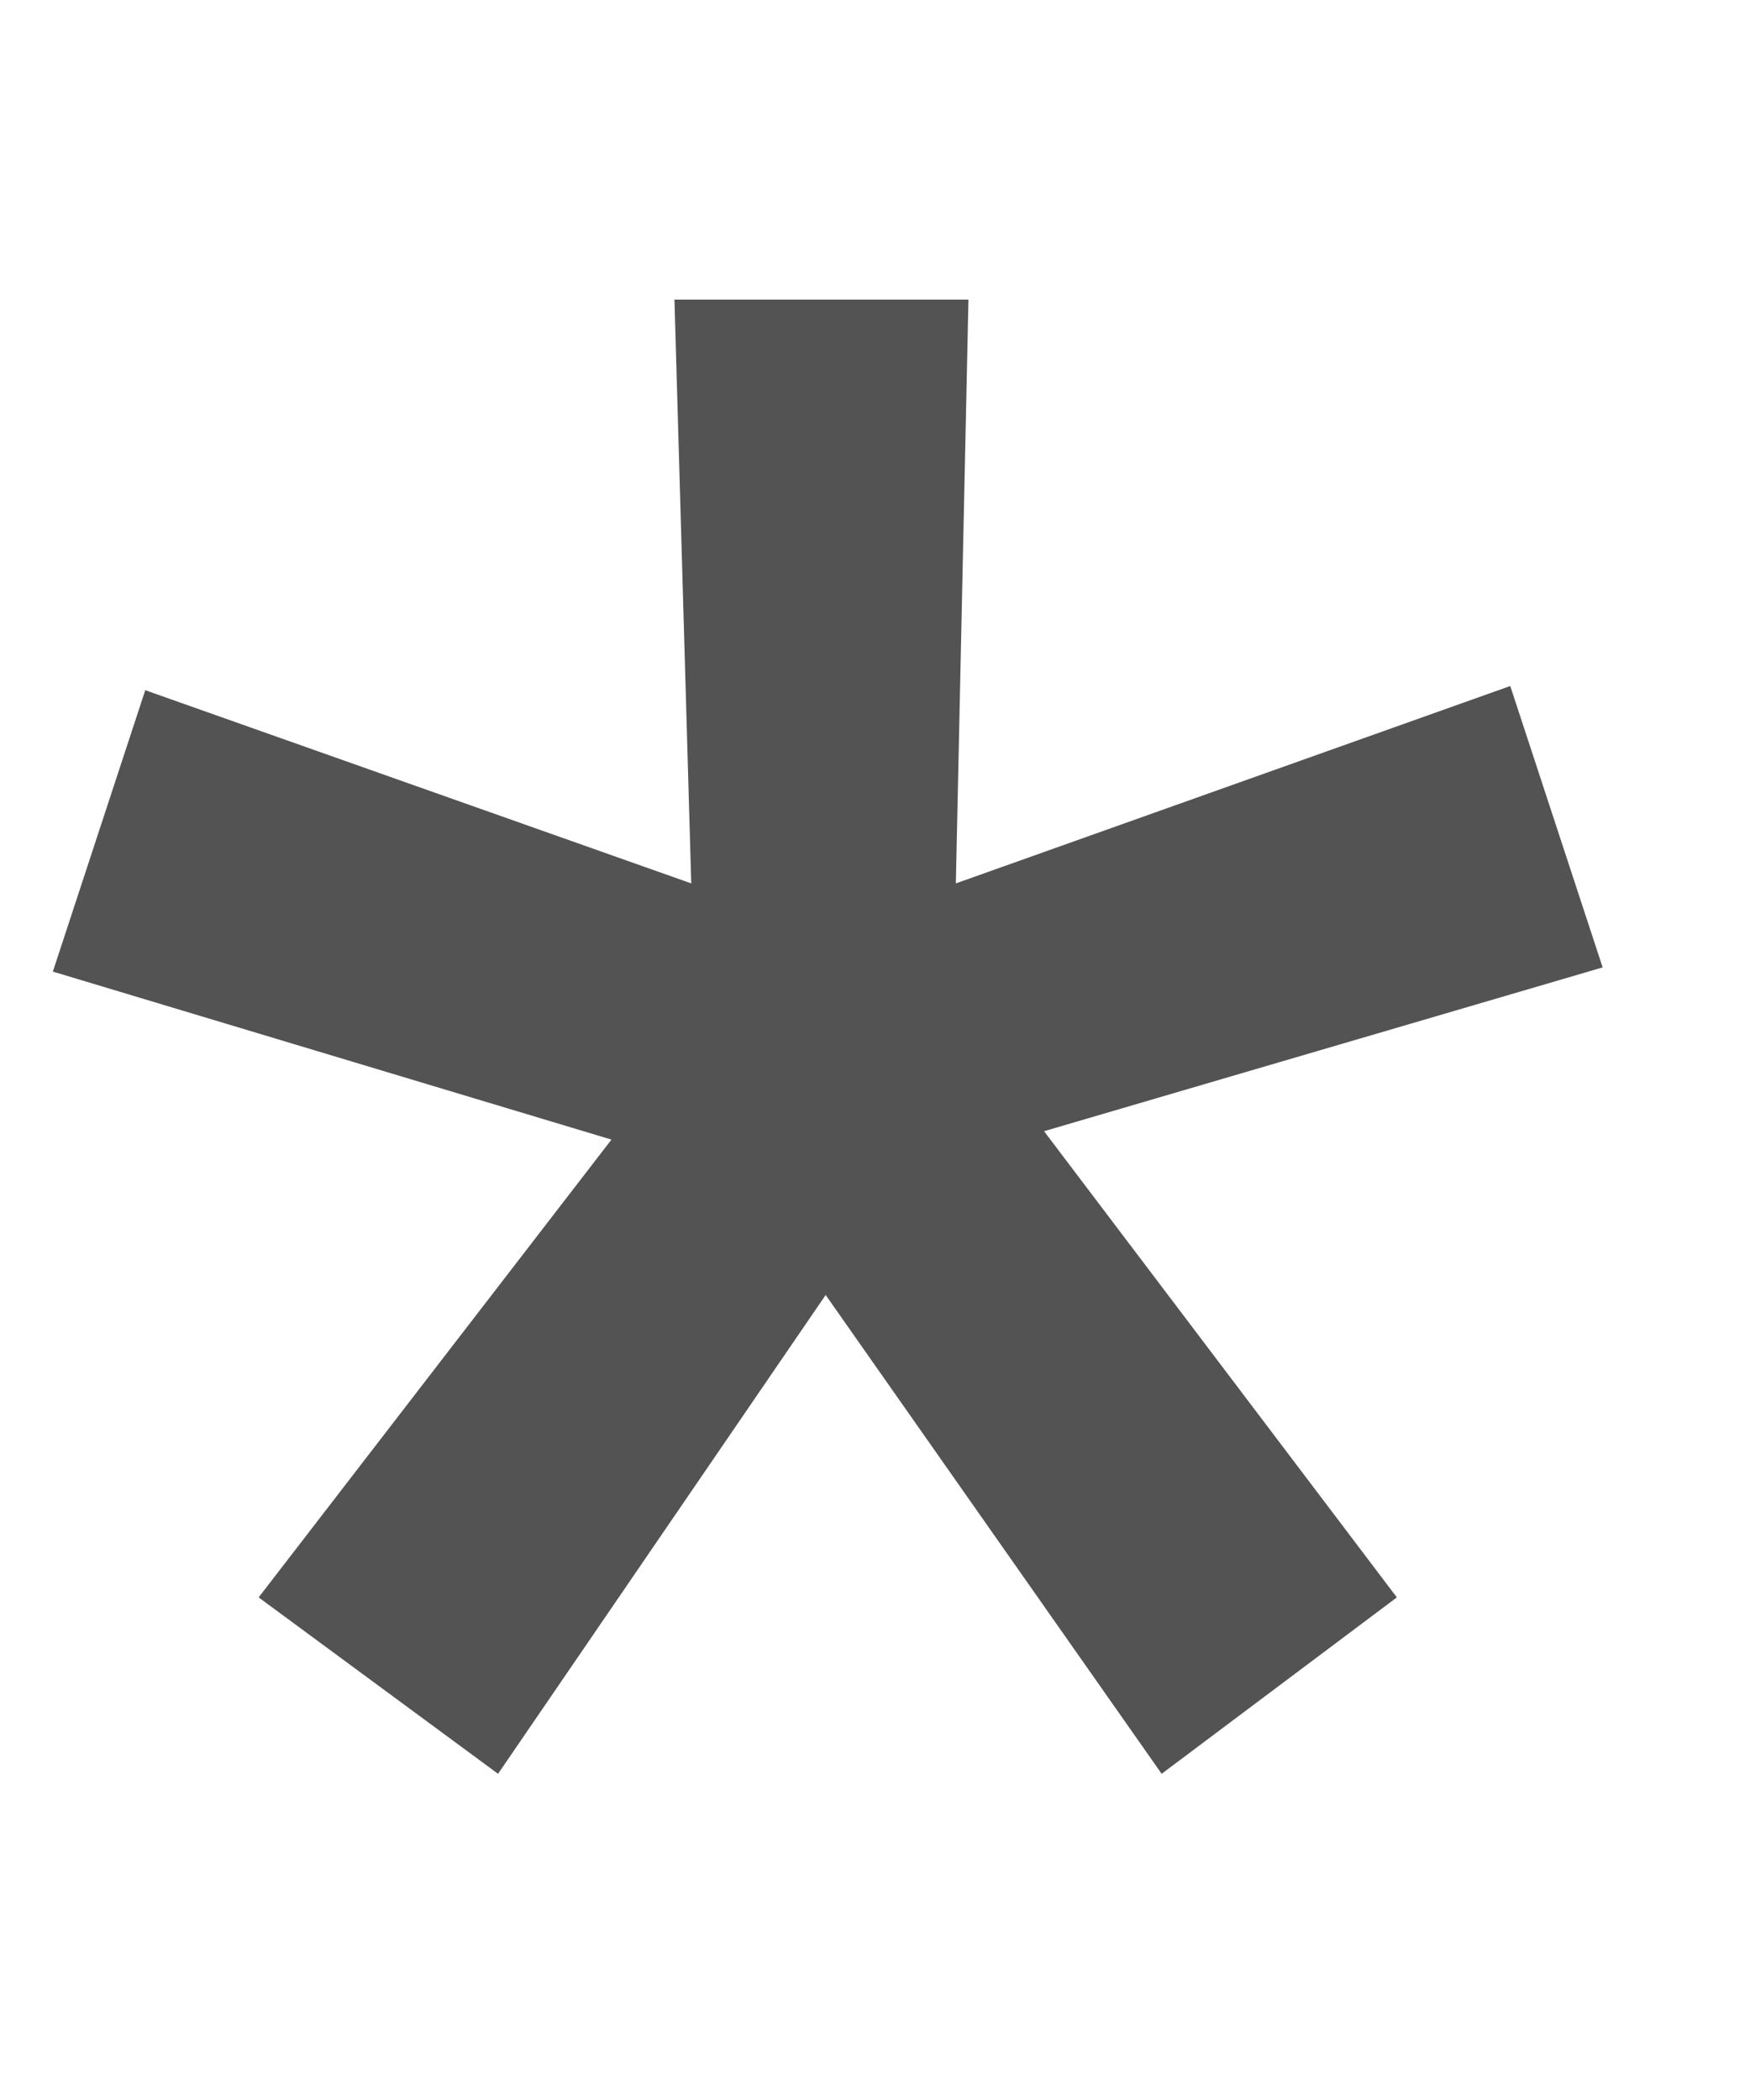 <?xml version="1.0" encoding="UTF-8"?> <svg xmlns="http://www.w3.org/2000/svg" width="5" height="6" viewBox="0 0 5 6" fill="none"> <path d="M3.991 4.564L3.319 5.068L2.359 3.7L1.423 5.068L0.739 4.564L1.747 3.256L0.151 2.776L0.415 1.972L1.975 2.524L1.927 0.856H2.767L2.731 2.524L4.315 1.96L4.579 2.764L2.983 3.232L3.991 4.564Z" fill="#535353"></path> </svg> 